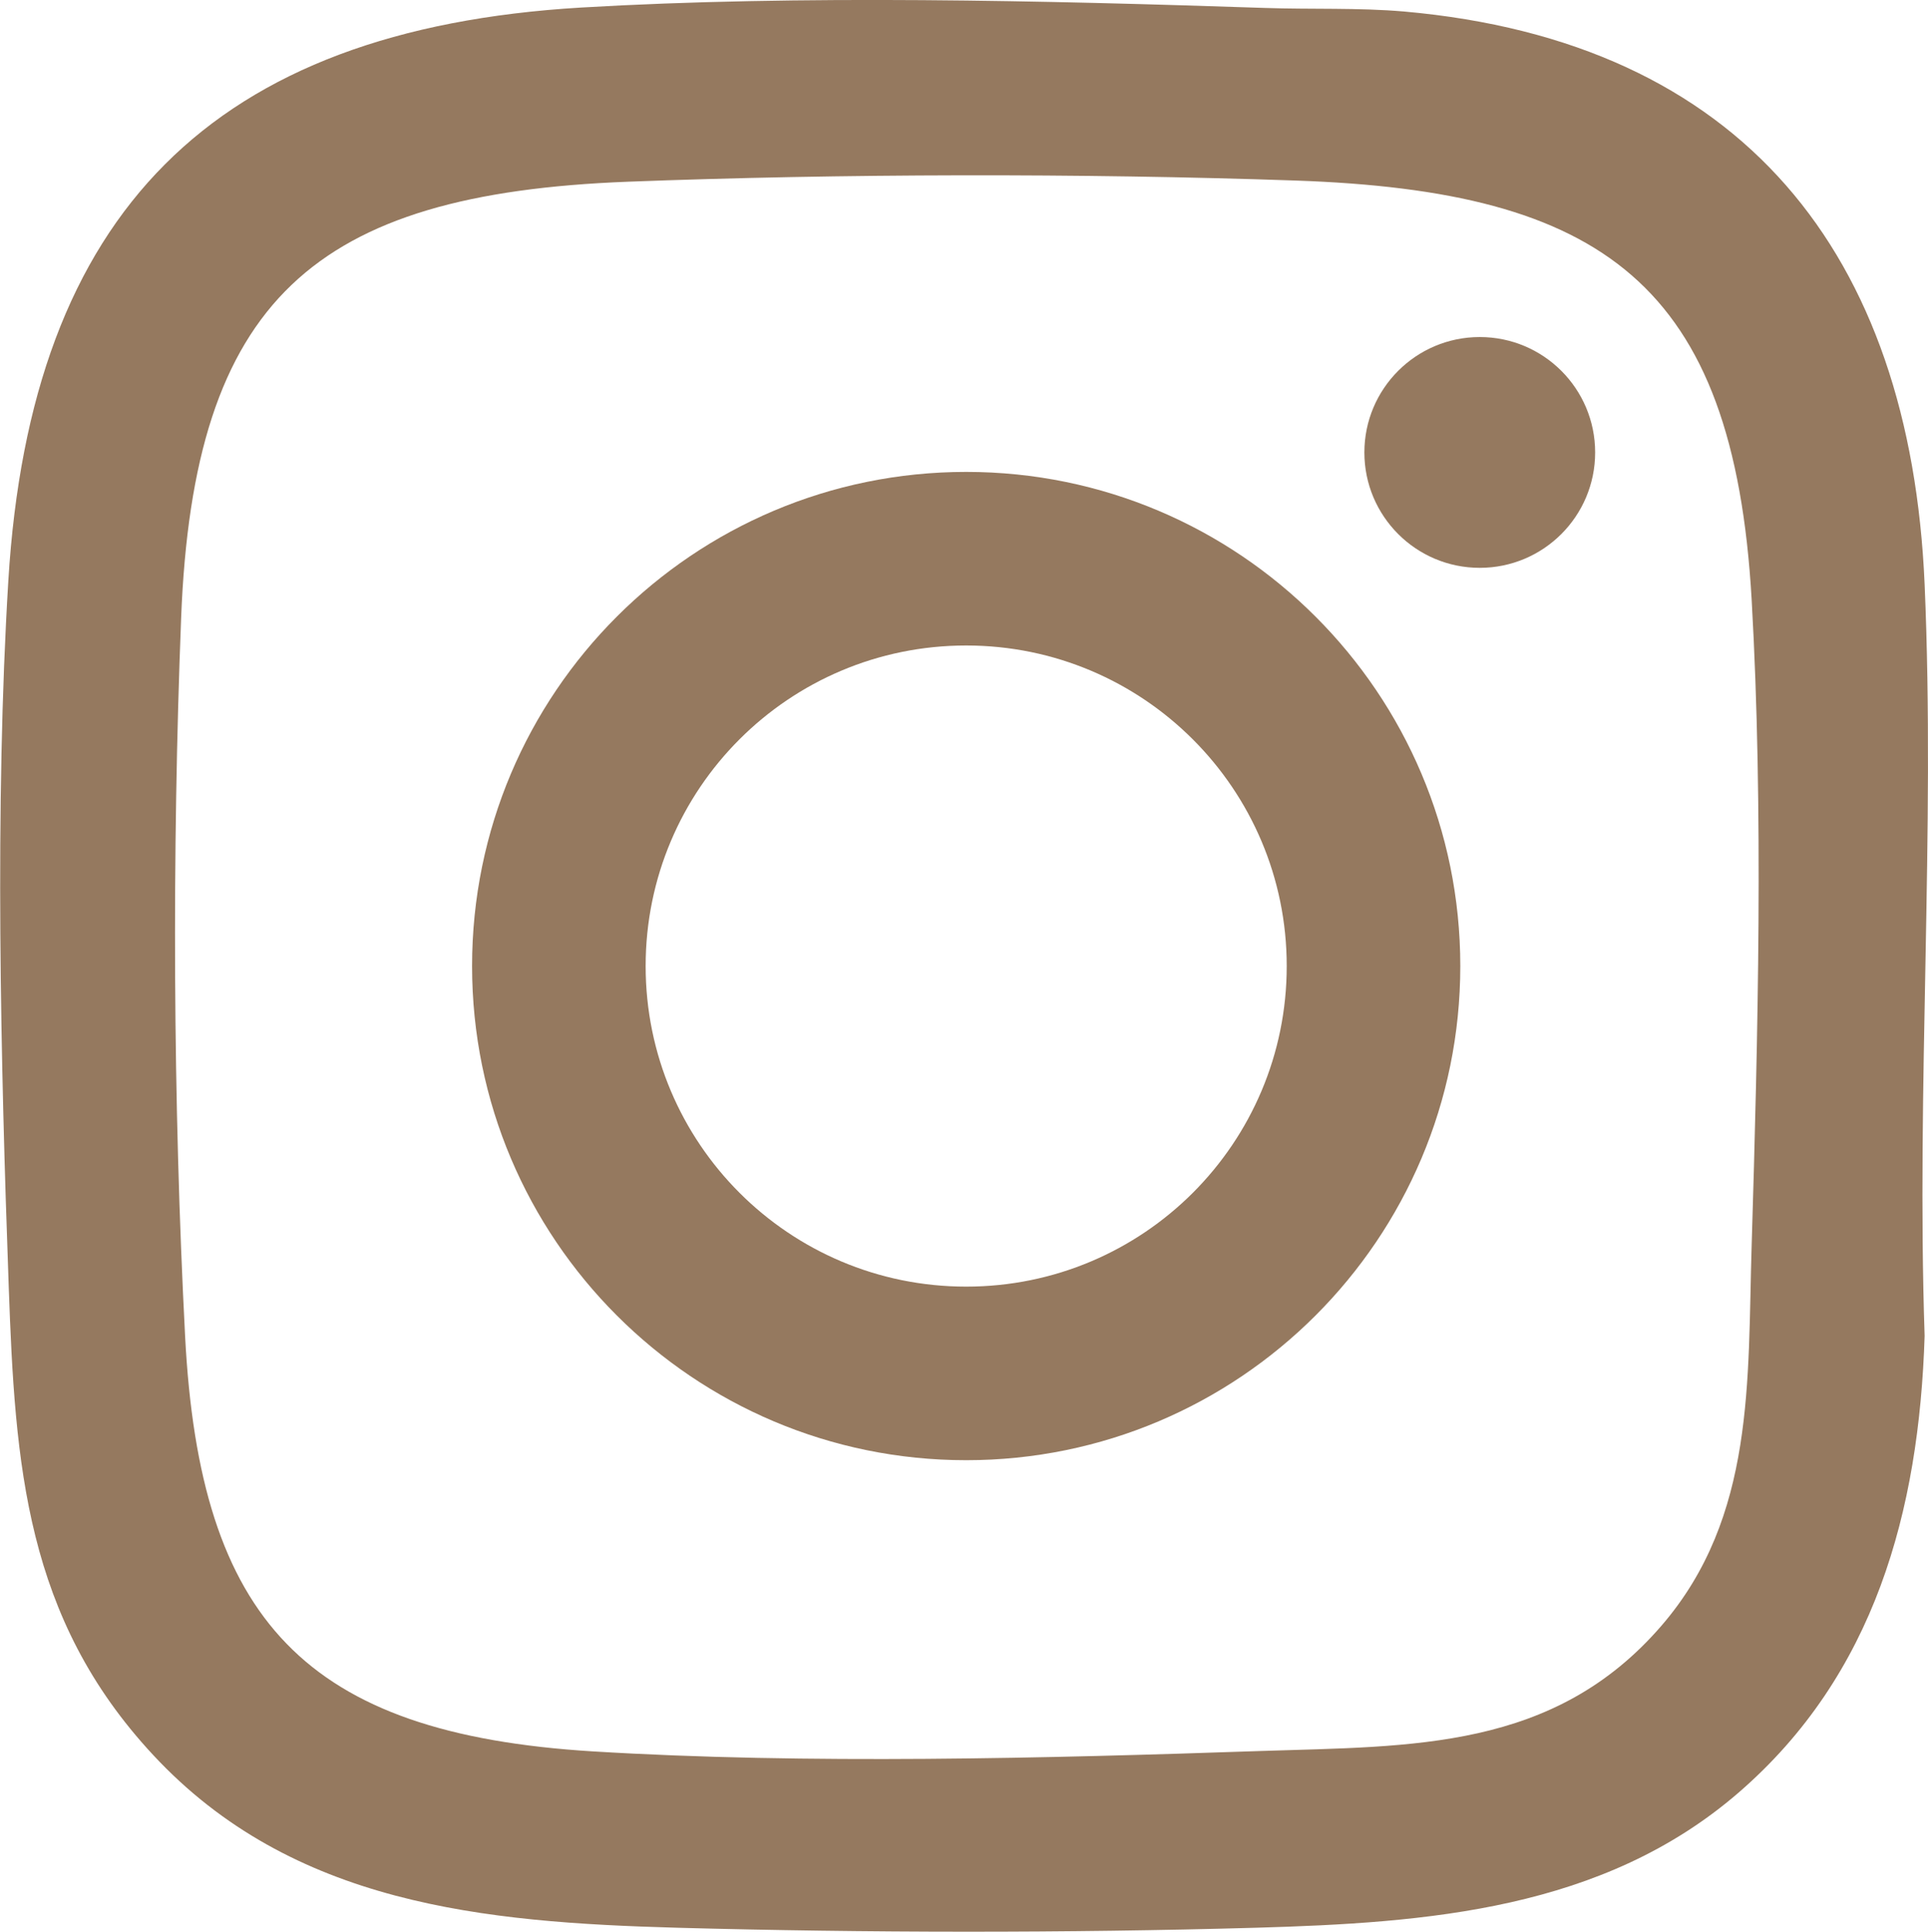 <?xml version="1.0" encoding="UTF-8"?>
<svg id="Calque_2" data-name="Calque 2" xmlns="http://www.w3.org/2000/svg" viewBox="0 0 97.08 97.26">
  <defs>
    <style>
      .cls-1 {
        fill: #95795f;
      }
    </style>
  </defs>
  <g id="Calque_1-2" data-name="Calque 1">
    <g>
      <path class="cls-1" d="M63.23,97.06c-9.44.27-19.7.26-29.13,0-9.7-.27-19.37-1.15-26.39-8.7-6.43-6.91-6.95-14.6-7.27-23.56-.41-11.36-.71-24.25-.02-35.57C1.55,10.71,10.71,1.48,29.26.38c11.04-.65,23.34-.35,34.43.02,2.32.08,4.69-.02,7.01.18,17.03,1.51,25.49,12.19,26.21,28.84.54,12.47-.42,25.33,0,37.84-.28,8.82-2.51,17.06-9.36,22.99-6.84,5.92-15.69,6.56-24.31,6.81ZM31.6,9.15c-15.78.61-21.86,5.93-22.48,21.98-.46,11.81-.41,24.37.2,36.14.74,14.31,6.04,20.02,20.52,20.91,10.76.66,22.86.35,33.67-.02,7.62-.25,14.74-.03,20.16-6.32,4.72-5.48,4.32-12.35,4.53-19.12.32-10.55.6-22.01,0-32.53-.91-15.94-7.54-20.57-22.98-21.1-10.74-.37-22.89-.35-33.63.06Z"/>
      <path class="cls-1" d="M73.53,48.64c0,13.74-11.14,24.88-24.88,24.88s-24.88-11.14-24.88-24.88,11.14-24.88,24.88-24.88,24.88,11.14,24.88,24.88ZM64.79,48.64c0-8.91-7.22-16.14-16.14-16.14s-16.14,7.22-16.14,16.14,7.22,16.14,16.14,16.14,16.14-7.22,16.14-16.14Z"/>
      <circle class="cls-1" cx="74.51" cy="22.78" r="5.81"/>
    </g>
  </g>
</svg>